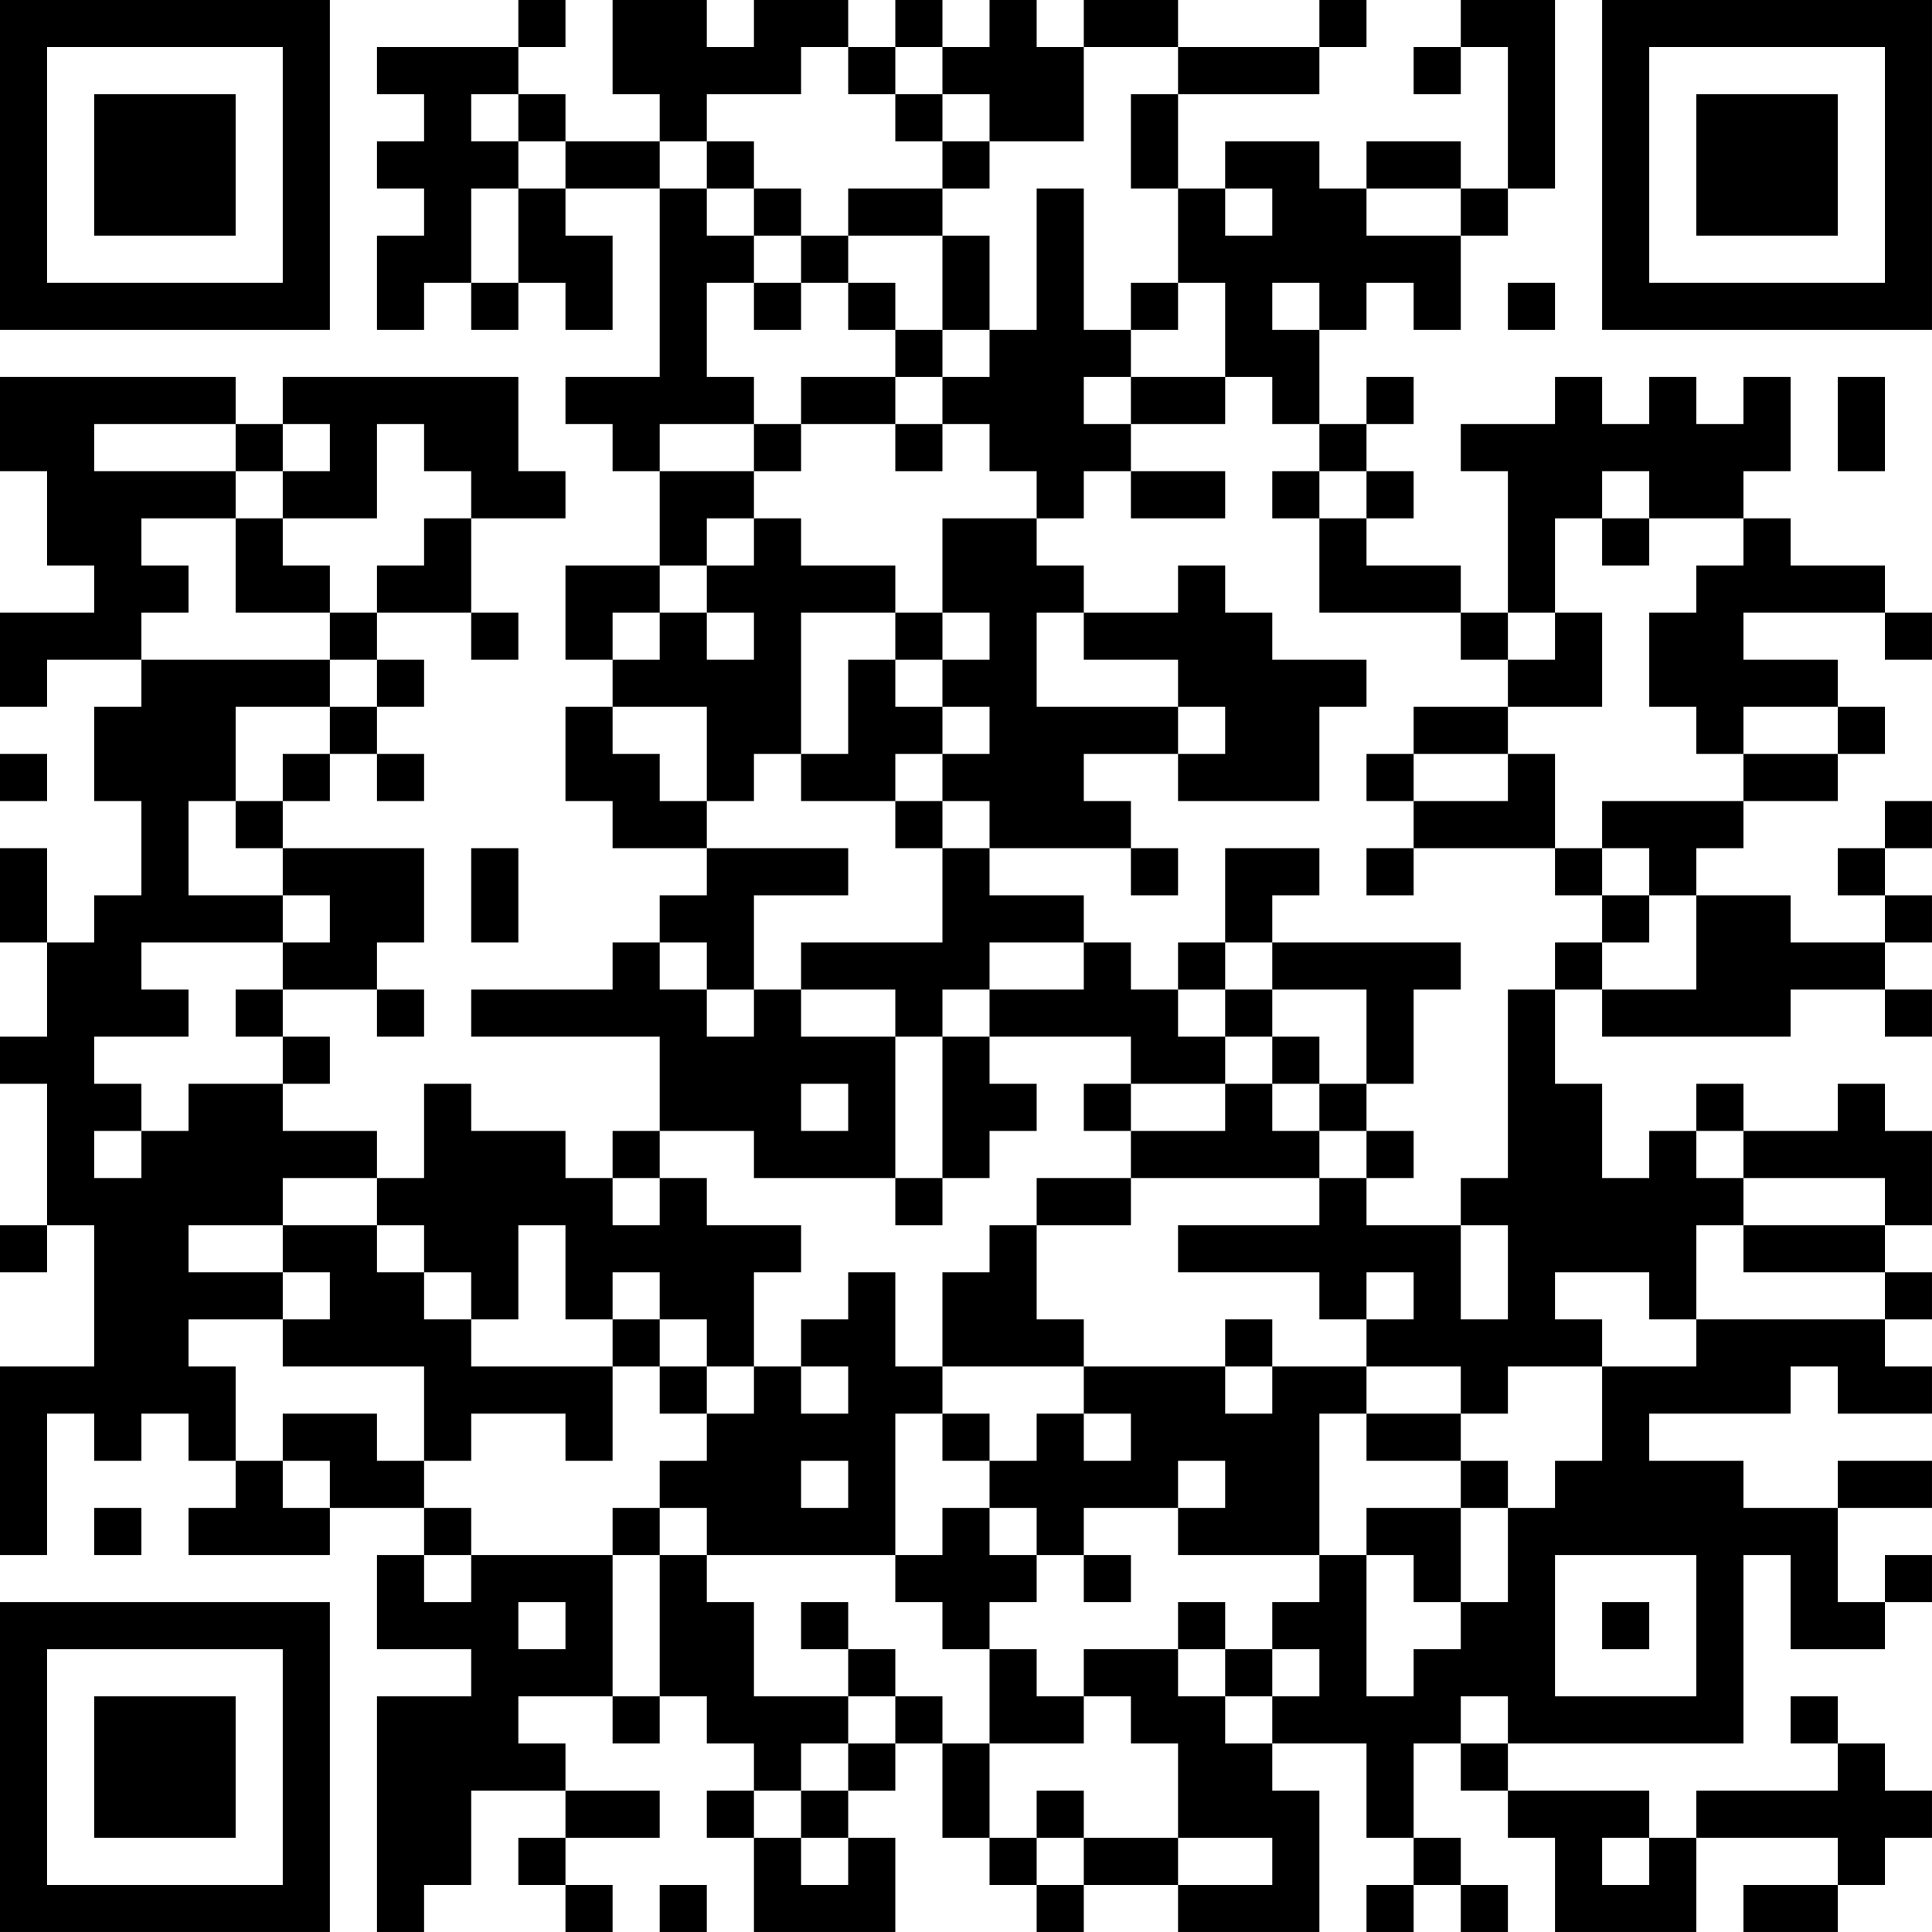 <?xml version="1.0" encoding="UTF-8"?>
<svg xmlns="http://www.w3.org/2000/svg" version="1.1" width="300" height="300" viewBox="0 0 300 300"><rect x="0" y="0" width="300" height="300" fill="#ffffff"/><g transform="scale(7.317)"><g transform="translate(0,0)"><path fill-rule="evenodd" d="M11 0L11 1L8 1L8 2L9 2L9 3L8 3L8 4L9 4L9 5L8 5L8 7L9 7L9 6L10 6L10 7L11 7L11 6L12 6L12 7L13 7L13 5L12 5L12 4L14 4L14 8L12 8L12 9L13 9L13 10L14 10L14 12L12 12L12 14L13 14L13 15L12 15L12 17L13 17L13 18L15 18L15 19L14 19L14 20L13 20L13 21L10 21L10 22L14 22L14 24L13 24L13 25L12 25L12 24L10 24L10 23L9 23L9 25L8 25L8 24L6 24L6 23L7 23L7 22L6 22L6 21L8 21L8 22L9 22L9 21L8 21L8 20L9 20L9 18L6 18L6 17L7 17L7 16L8 16L8 17L9 17L9 16L8 16L8 15L9 15L9 14L8 14L8 13L10 13L10 14L11 14L11 13L10 13L10 11L12 11L12 10L11 10L11 8L6 8L6 9L5 9L5 8L0 8L0 10L1 10L1 12L2 12L2 13L0 13L0 15L1 15L1 14L3 14L3 15L2 15L2 17L3 17L3 19L2 19L2 20L1 20L1 18L0 18L0 20L1 20L1 22L0 22L0 23L1 23L1 26L0 26L0 27L1 27L1 26L2 26L2 29L0 29L0 33L1 33L1 30L2 30L2 31L3 31L3 30L4 30L4 31L5 31L5 32L4 32L4 33L7 33L7 32L9 32L9 33L8 33L8 35L10 35L10 36L8 36L8 41L9 41L9 40L10 40L10 38L12 38L12 39L11 39L11 40L12 40L12 41L13 41L13 40L12 40L12 39L14 39L14 38L12 38L12 37L11 37L11 36L13 36L13 37L14 37L14 36L15 36L15 37L16 37L16 38L15 38L15 39L16 39L16 41L19 41L19 39L18 39L18 38L19 38L19 37L20 37L20 39L21 39L21 40L22 40L22 41L23 41L23 40L25 40L25 41L28 41L28 38L27 38L27 37L29 37L29 39L30 39L30 40L29 40L29 41L30 41L30 40L31 40L31 41L32 41L32 40L31 40L31 39L30 39L30 37L31 37L31 38L32 38L32 39L33 39L33 41L36 41L36 39L39 39L39 40L37 40L37 41L39 41L39 40L40 40L40 39L41 39L41 38L40 38L40 37L39 37L39 36L38 36L38 37L39 37L39 38L36 38L36 39L35 39L35 38L32 38L32 37L37 37L37 33L38 33L38 35L40 35L40 34L41 34L41 33L40 33L40 34L39 34L39 32L41 32L41 31L39 31L39 32L37 32L37 31L35 31L35 30L38 30L38 29L39 29L39 30L41 30L41 29L40 29L40 28L41 28L41 27L40 27L40 26L41 26L41 24L40 24L40 23L39 23L39 24L37 24L37 23L36 23L36 24L35 24L35 25L34 25L34 23L33 23L33 21L34 21L34 22L38 22L38 21L40 21L40 22L41 22L41 21L40 21L40 20L41 20L41 19L40 19L40 18L41 18L41 17L40 17L40 18L39 18L39 19L40 19L40 20L38 20L38 19L36 19L36 18L37 18L37 17L39 17L39 16L40 16L40 15L39 15L39 14L37 14L37 13L40 13L40 14L41 14L41 13L40 13L40 12L38 12L38 11L37 11L37 10L38 10L38 8L37 8L37 9L36 9L36 8L35 8L35 9L34 9L34 8L33 8L33 9L31 9L31 10L32 10L32 13L31 13L31 12L29 12L29 11L30 11L30 10L29 10L29 9L30 9L30 8L29 8L29 9L28 9L28 7L29 7L29 6L30 6L30 7L31 7L31 5L32 5L32 4L33 4L33 0L31 0L31 1L30 1L30 2L31 2L31 1L32 1L32 4L31 4L31 3L29 3L29 4L28 4L28 3L26 3L26 4L25 4L25 2L28 2L28 1L29 1L29 0L28 0L28 1L25 1L25 0L23 0L23 1L22 1L22 0L21 0L21 1L20 1L20 0L19 0L19 1L18 1L18 0L16 0L16 1L15 1L15 0L13 0L13 2L14 2L14 3L12 3L12 2L11 2L11 1L12 1L12 0ZM17 1L17 2L15 2L15 3L14 3L14 4L15 4L15 5L16 5L16 6L15 6L15 8L16 8L16 9L14 9L14 10L16 10L16 11L15 11L15 12L14 12L14 13L13 13L13 14L14 14L14 13L15 13L15 14L16 14L16 13L15 13L15 12L16 12L16 11L17 11L17 12L19 12L19 13L17 13L17 16L16 16L16 17L15 17L15 15L13 15L13 16L14 16L14 17L15 17L15 18L18 18L18 19L16 19L16 21L15 21L15 20L14 20L14 21L15 21L15 22L16 22L16 21L17 21L17 22L19 22L19 25L16 25L16 24L14 24L14 25L13 25L13 26L14 26L14 25L15 25L15 26L17 26L17 27L16 27L16 29L15 29L15 28L14 28L14 27L13 27L13 28L12 28L12 26L11 26L11 28L10 28L10 27L9 27L9 26L8 26L8 25L6 25L6 26L4 26L4 27L6 27L6 28L4 28L4 29L5 29L5 31L6 31L6 32L7 32L7 31L6 31L6 30L8 30L8 31L9 31L9 32L10 32L10 33L9 33L9 34L10 34L10 33L13 33L13 36L14 36L14 33L15 33L15 34L16 34L16 36L18 36L18 37L17 37L17 38L16 38L16 39L17 39L17 40L18 40L18 39L17 39L17 38L18 38L18 37L19 37L19 36L20 36L20 37L21 37L21 39L22 39L22 40L23 40L23 39L25 39L25 40L27 40L27 39L25 39L25 37L24 37L24 36L23 36L23 35L25 35L25 36L26 36L26 37L27 37L27 36L28 36L28 35L27 35L27 34L28 34L28 33L29 33L29 36L30 36L30 35L31 35L31 34L32 34L32 32L33 32L33 31L34 31L34 29L36 29L36 28L40 28L40 27L37 27L37 26L40 26L40 25L37 25L37 24L36 24L36 25L37 25L37 26L36 26L36 28L35 28L35 27L33 27L33 28L34 28L34 29L32 29L32 30L31 30L31 29L29 29L29 28L30 28L30 27L29 27L29 28L28 28L28 27L25 27L25 26L28 26L28 25L29 25L29 26L31 26L31 28L32 28L32 26L31 26L31 25L32 25L32 21L33 21L33 20L34 20L34 21L36 21L36 19L35 19L35 18L34 18L34 17L37 17L37 16L39 16L39 15L37 15L37 16L36 16L36 15L35 15L35 13L36 13L36 12L37 12L37 11L35 11L35 10L34 10L34 11L33 11L33 13L32 13L32 14L31 14L31 13L28 13L28 11L29 11L29 10L28 10L28 9L27 9L27 8L26 8L26 6L25 6L25 4L24 4L24 2L25 2L25 1L23 1L23 3L21 3L21 2L20 2L20 1L19 1L19 2L18 2L18 1ZM10 2L10 3L11 3L11 4L10 4L10 6L11 6L11 4L12 4L12 3L11 3L11 2ZM19 2L19 3L20 3L20 4L18 4L18 5L17 5L17 4L16 4L16 3L15 3L15 4L16 4L16 5L17 5L17 6L16 6L16 7L17 7L17 6L18 6L18 7L19 7L19 8L17 8L17 9L16 9L16 10L17 10L17 9L19 9L19 10L20 10L20 9L21 9L21 10L22 10L22 11L20 11L20 13L19 13L19 14L18 14L18 16L17 16L17 17L19 17L19 18L20 18L20 20L17 20L17 21L19 21L19 22L20 22L20 25L19 25L19 26L20 26L20 25L21 25L21 24L22 24L22 23L21 23L21 22L24 22L24 23L23 23L23 24L24 24L24 25L22 25L22 26L21 26L21 27L20 27L20 29L19 29L19 27L18 27L18 28L17 28L17 29L16 29L16 30L15 30L15 29L14 29L14 28L13 28L13 29L10 29L10 28L9 28L9 27L8 27L8 26L6 26L6 27L7 27L7 28L6 28L6 29L9 29L9 31L10 31L10 30L12 30L12 31L13 31L13 29L14 29L14 30L15 30L15 31L14 31L14 32L13 32L13 33L14 33L14 32L15 32L15 33L19 33L19 34L20 34L20 35L21 35L21 37L23 37L23 36L22 36L22 35L21 35L21 34L22 34L22 33L23 33L23 34L24 34L24 33L23 33L23 32L25 32L25 33L28 33L28 30L29 30L29 31L31 31L31 32L29 32L29 33L30 33L30 34L31 34L31 32L32 32L32 31L31 31L31 30L29 30L29 29L27 29L27 28L26 28L26 29L23 29L23 28L22 28L22 26L24 26L24 25L28 25L28 24L29 24L29 25L30 25L30 24L29 24L29 23L30 23L30 21L31 21L31 20L27 20L27 19L28 19L28 18L26 18L26 20L25 20L25 21L24 21L24 20L23 20L23 19L21 19L21 18L24 18L24 19L25 19L25 18L24 18L24 17L23 17L23 16L25 16L25 17L28 17L28 15L29 15L29 14L27 14L27 13L26 13L26 12L25 12L25 13L23 13L23 12L22 12L22 11L23 11L23 10L24 10L24 11L26 11L26 10L24 10L24 9L26 9L26 8L24 8L24 7L25 7L25 6L24 6L24 7L23 7L23 4L22 4L22 7L21 7L21 5L20 5L20 4L21 4L21 3L20 3L20 2ZM26 4L26 5L27 5L27 4ZM29 4L29 5L31 5L31 4ZM18 5L18 6L19 6L19 7L20 7L20 8L19 8L19 9L20 9L20 8L21 8L21 7L20 7L20 5ZM27 6L27 7L28 7L28 6ZM32 6L32 7L33 7L33 6ZM23 8L23 9L24 9L24 8ZM39 8L39 10L40 10L40 8ZM2 9L2 10L5 10L5 11L3 11L3 12L4 12L4 13L3 13L3 14L7 14L7 15L5 15L5 17L4 17L4 19L6 19L6 20L3 20L3 21L4 21L4 22L2 22L2 23L3 23L3 24L2 24L2 25L3 25L3 24L4 24L4 23L6 23L6 22L5 22L5 21L6 21L6 20L7 20L7 19L6 19L6 18L5 18L5 17L6 17L6 16L7 16L7 15L8 15L8 14L7 14L7 13L8 13L8 12L9 12L9 11L10 11L10 10L9 10L9 9L8 9L8 11L6 11L6 10L7 10L7 9L6 9L6 10L5 10L5 9ZM27 10L27 11L28 11L28 10ZM5 11L5 13L7 13L7 12L6 12L6 11ZM34 11L34 12L35 12L35 11ZM20 13L20 14L19 14L19 15L20 15L20 16L19 16L19 17L20 17L20 18L21 18L21 17L20 17L20 16L21 16L21 15L20 15L20 14L21 14L21 13ZM22 13L22 15L25 15L25 16L26 16L26 15L25 15L25 14L23 14L23 13ZM33 13L33 14L32 14L32 15L30 15L30 16L29 16L29 17L30 17L30 18L29 18L29 19L30 19L30 18L33 18L33 19L34 19L34 20L35 20L35 19L34 19L34 18L33 18L33 16L32 16L32 15L34 15L34 13ZM0 16L0 17L1 17L1 16ZM30 16L30 17L32 17L32 16ZM10 18L10 20L11 20L11 18ZM21 20L21 21L20 21L20 22L21 22L21 21L23 21L23 20ZM26 20L26 21L25 21L25 22L26 22L26 23L24 23L24 24L26 24L26 23L27 23L27 24L28 24L28 23L29 23L29 21L27 21L27 20ZM26 21L26 22L27 22L27 23L28 23L28 22L27 22L27 21ZM17 23L17 24L18 24L18 23ZM17 29L17 30L18 30L18 29ZM20 29L20 30L19 30L19 33L20 33L20 32L21 32L21 33L22 33L22 32L21 32L21 31L22 31L22 30L23 30L23 31L24 31L24 30L23 30L23 29ZM26 29L26 30L27 30L27 29ZM20 30L20 31L21 31L21 30ZM17 31L17 32L18 32L18 31ZM25 31L25 32L26 32L26 31ZM2 32L2 33L3 33L3 32ZM33 33L33 36L36 36L36 33ZM11 34L11 35L12 35L12 34ZM17 34L17 35L18 35L18 36L19 36L19 35L18 35L18 34ZM25 34L25 35L26 35L26 36L27 36L27 35L26 35L26 34ZM34 34L34 35L35 35L35 34ZM31 36L31 37L32 37L32 36ZM22 38L22 39L23 39L23 38ZM34 39L34 40L35 40L35 39ZM14 40L14 41L15 41L15 40ZM0 0L0 7L7 7L7 0ZM1 1L1 6L6 6L6 1ZM2 2L2 5L5 5L5 2ZM34 0L34 7L41 7L41 0ZM35 1L35 6L40 6L40 1ZM36 2L36 5L39 5L39 2ZM0 34L0 41L7 41L7 34ZM1 35L1 40L6 40L6 35ZM2 36L2 39L5 39L5 36Z" fill="#000000"/></g></g></svg>
